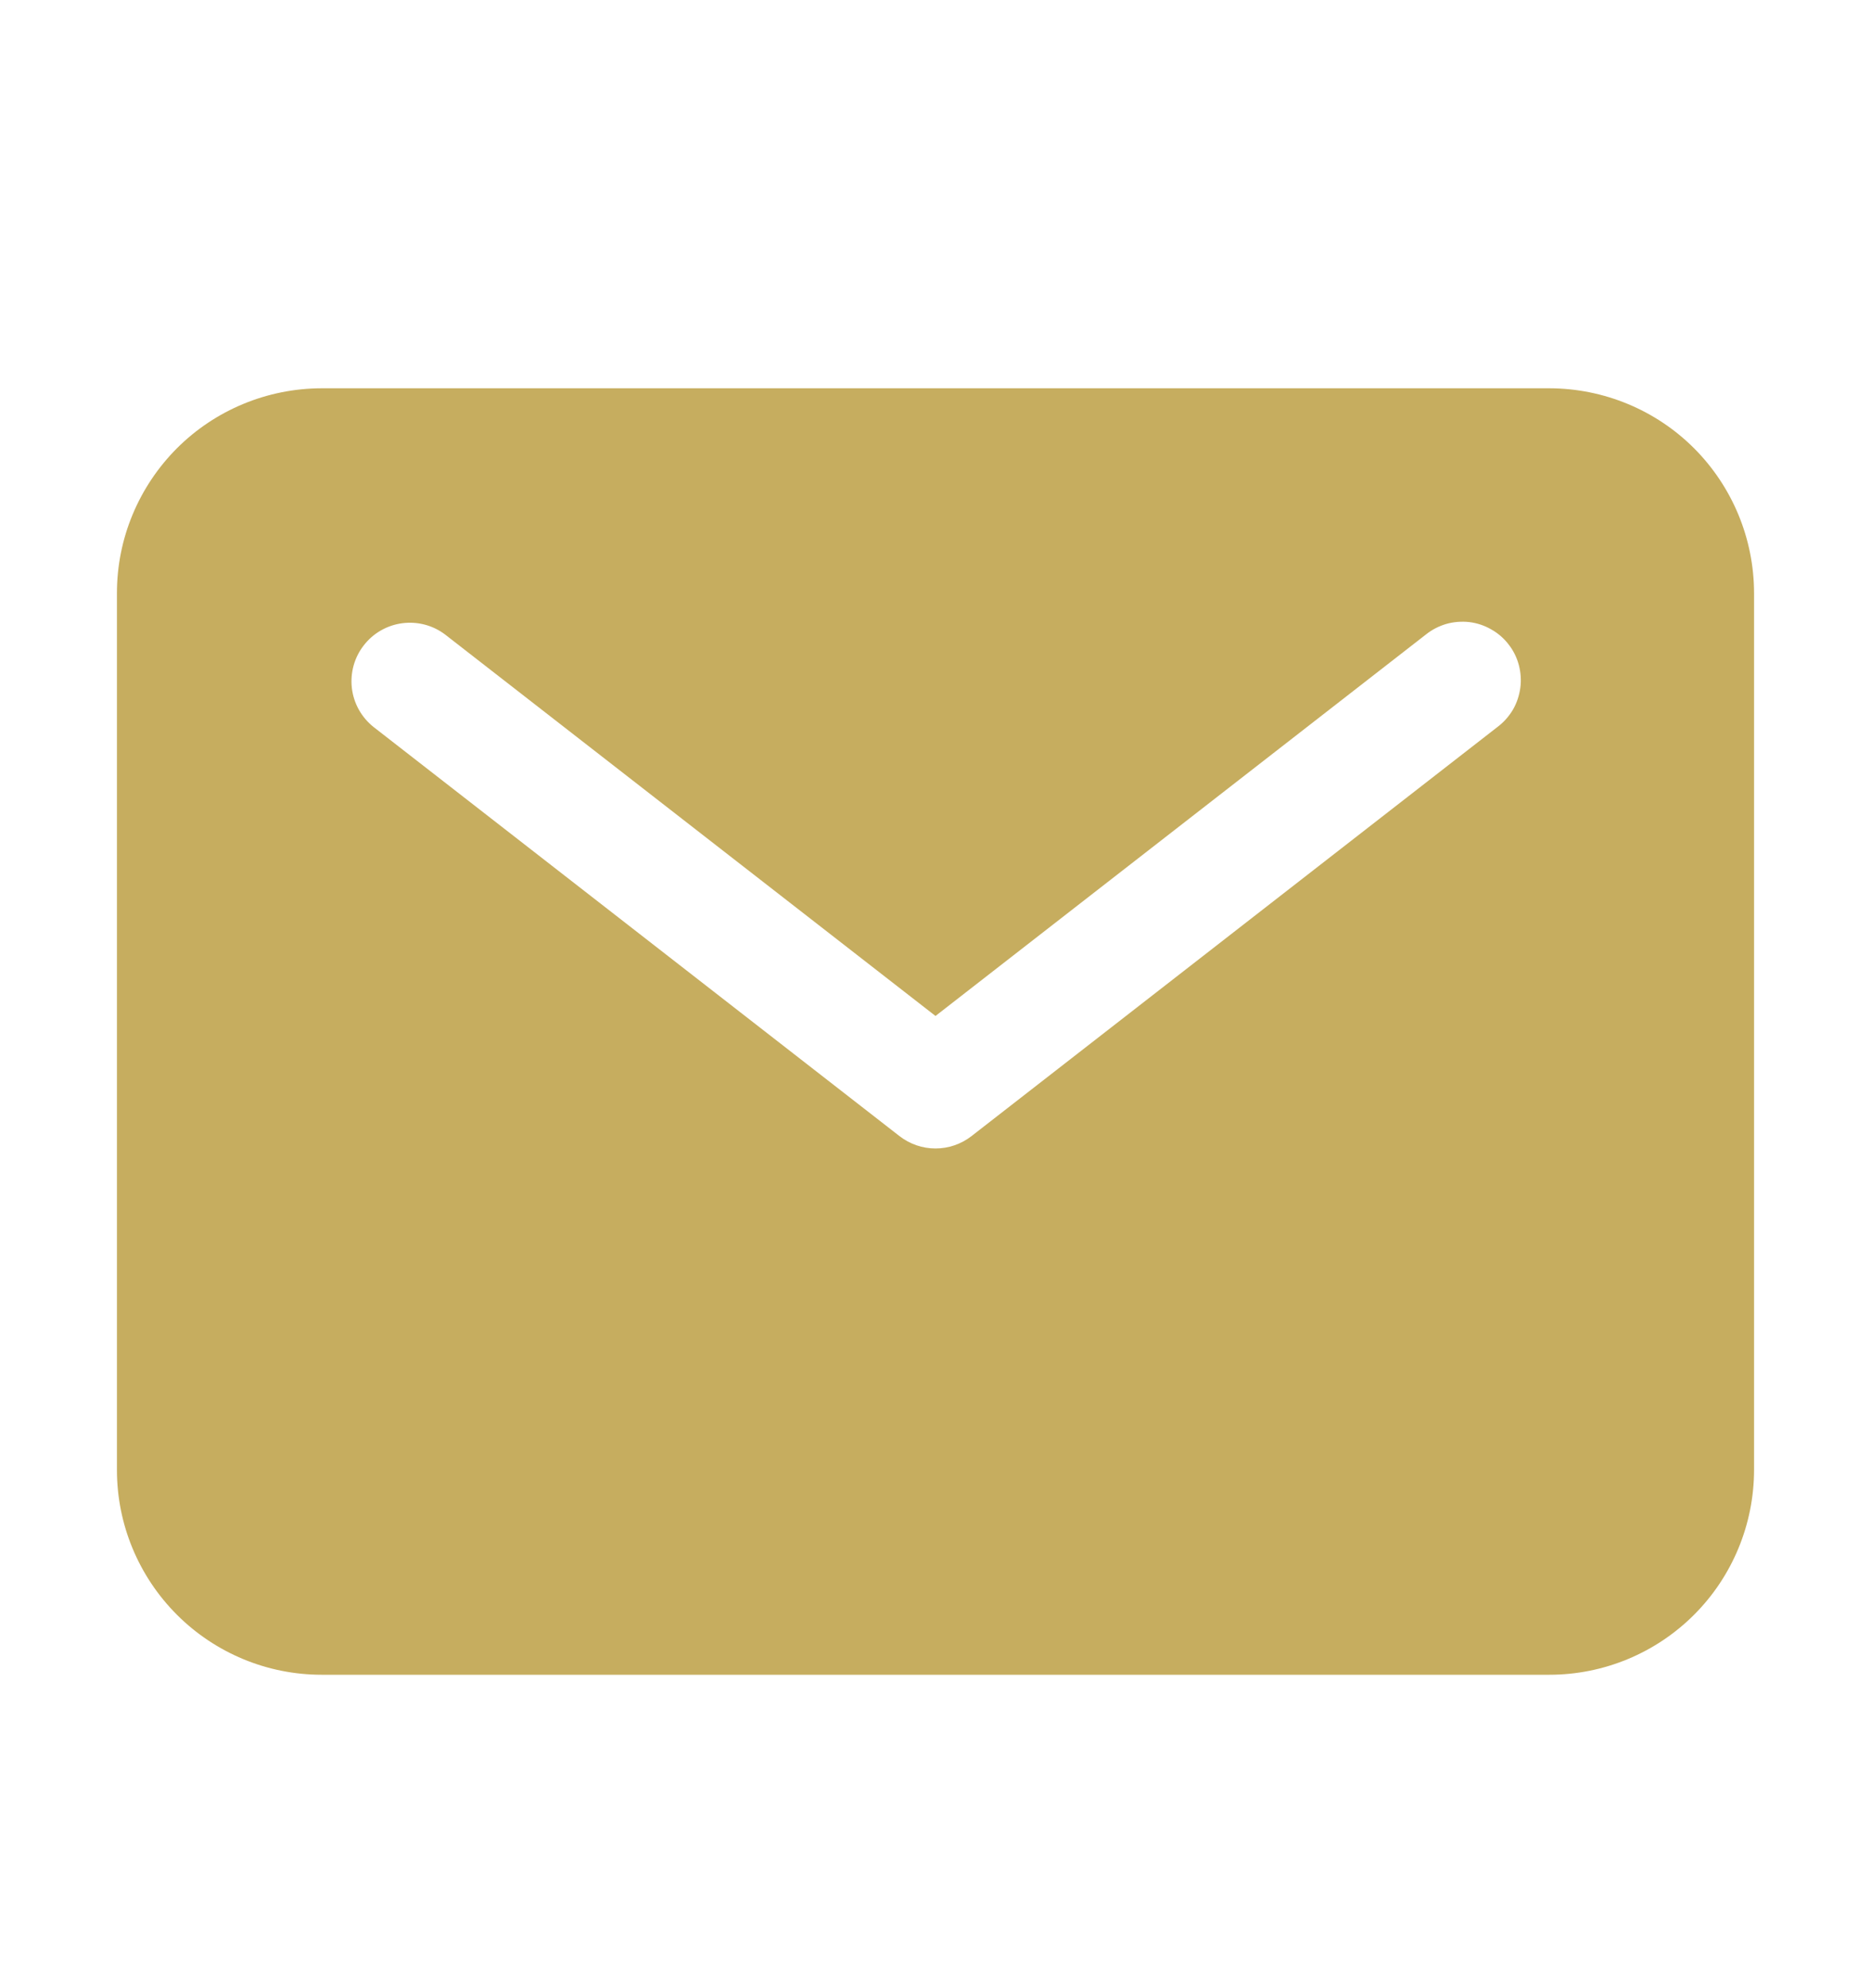 <svg width="16" height="17" viewBox="0 0 16 17" fill="none" xmlns="http://www.w3.org/2000/svg">
<path d="M2.75 3.32H13.25C13.714 3.321 14.159 3.505 14.487 3.833C14.815 4.162 14.999 4.606 15 5.07V12.57C14.999 13.034 14.815 13.479 14.487 13.807C14.159 14.135 13.714 14.32 13.25 14.32H2.75C2.286 14.32 1.841 14.135 1.513 13.807C1.185 13.479 1 13.034 1 12.57V5.07C1 4.606 1.185 4.162 1.513 3.833C1.841 3.505 2.286 3.321 2.75 3.32ZM3.193 6.215L7.693 9.715C7.781 9.783 7.889 9.82 8 9.82C8.111 9.82 8.219 9.783 8.307 9.715L12.807 6.215C12.86 6.175 12.904 6.125 12.938 6.068C12.971 6.011 12.992 5.947 13.001 5.882C13.01 5.816 13.005 5.749 12.988 5.685C12.971 5.621 12.941 5.561 12.9 5.509C12.86 5.457 12.809 5.413 12.751 5.381C12.694 5.348 12.63 5.327 12.564 5.319C12.498 5.312 12.432 5.317 12.368 5.335C12.304 5.354 12.245 5.384 12.193 5.426L8 8.687L3.807 5.426C3.702 5.346 3.57 5.312 3.44 5.329C3.31 5.346 3.191 5.414 3.111 5.518C3.03 5.621 2.994 5.753 3.009 5.883C3.024 6.014 3.091 6.133 3.193 6.215Z" fill="#C6AD5F"/>
</svg>
